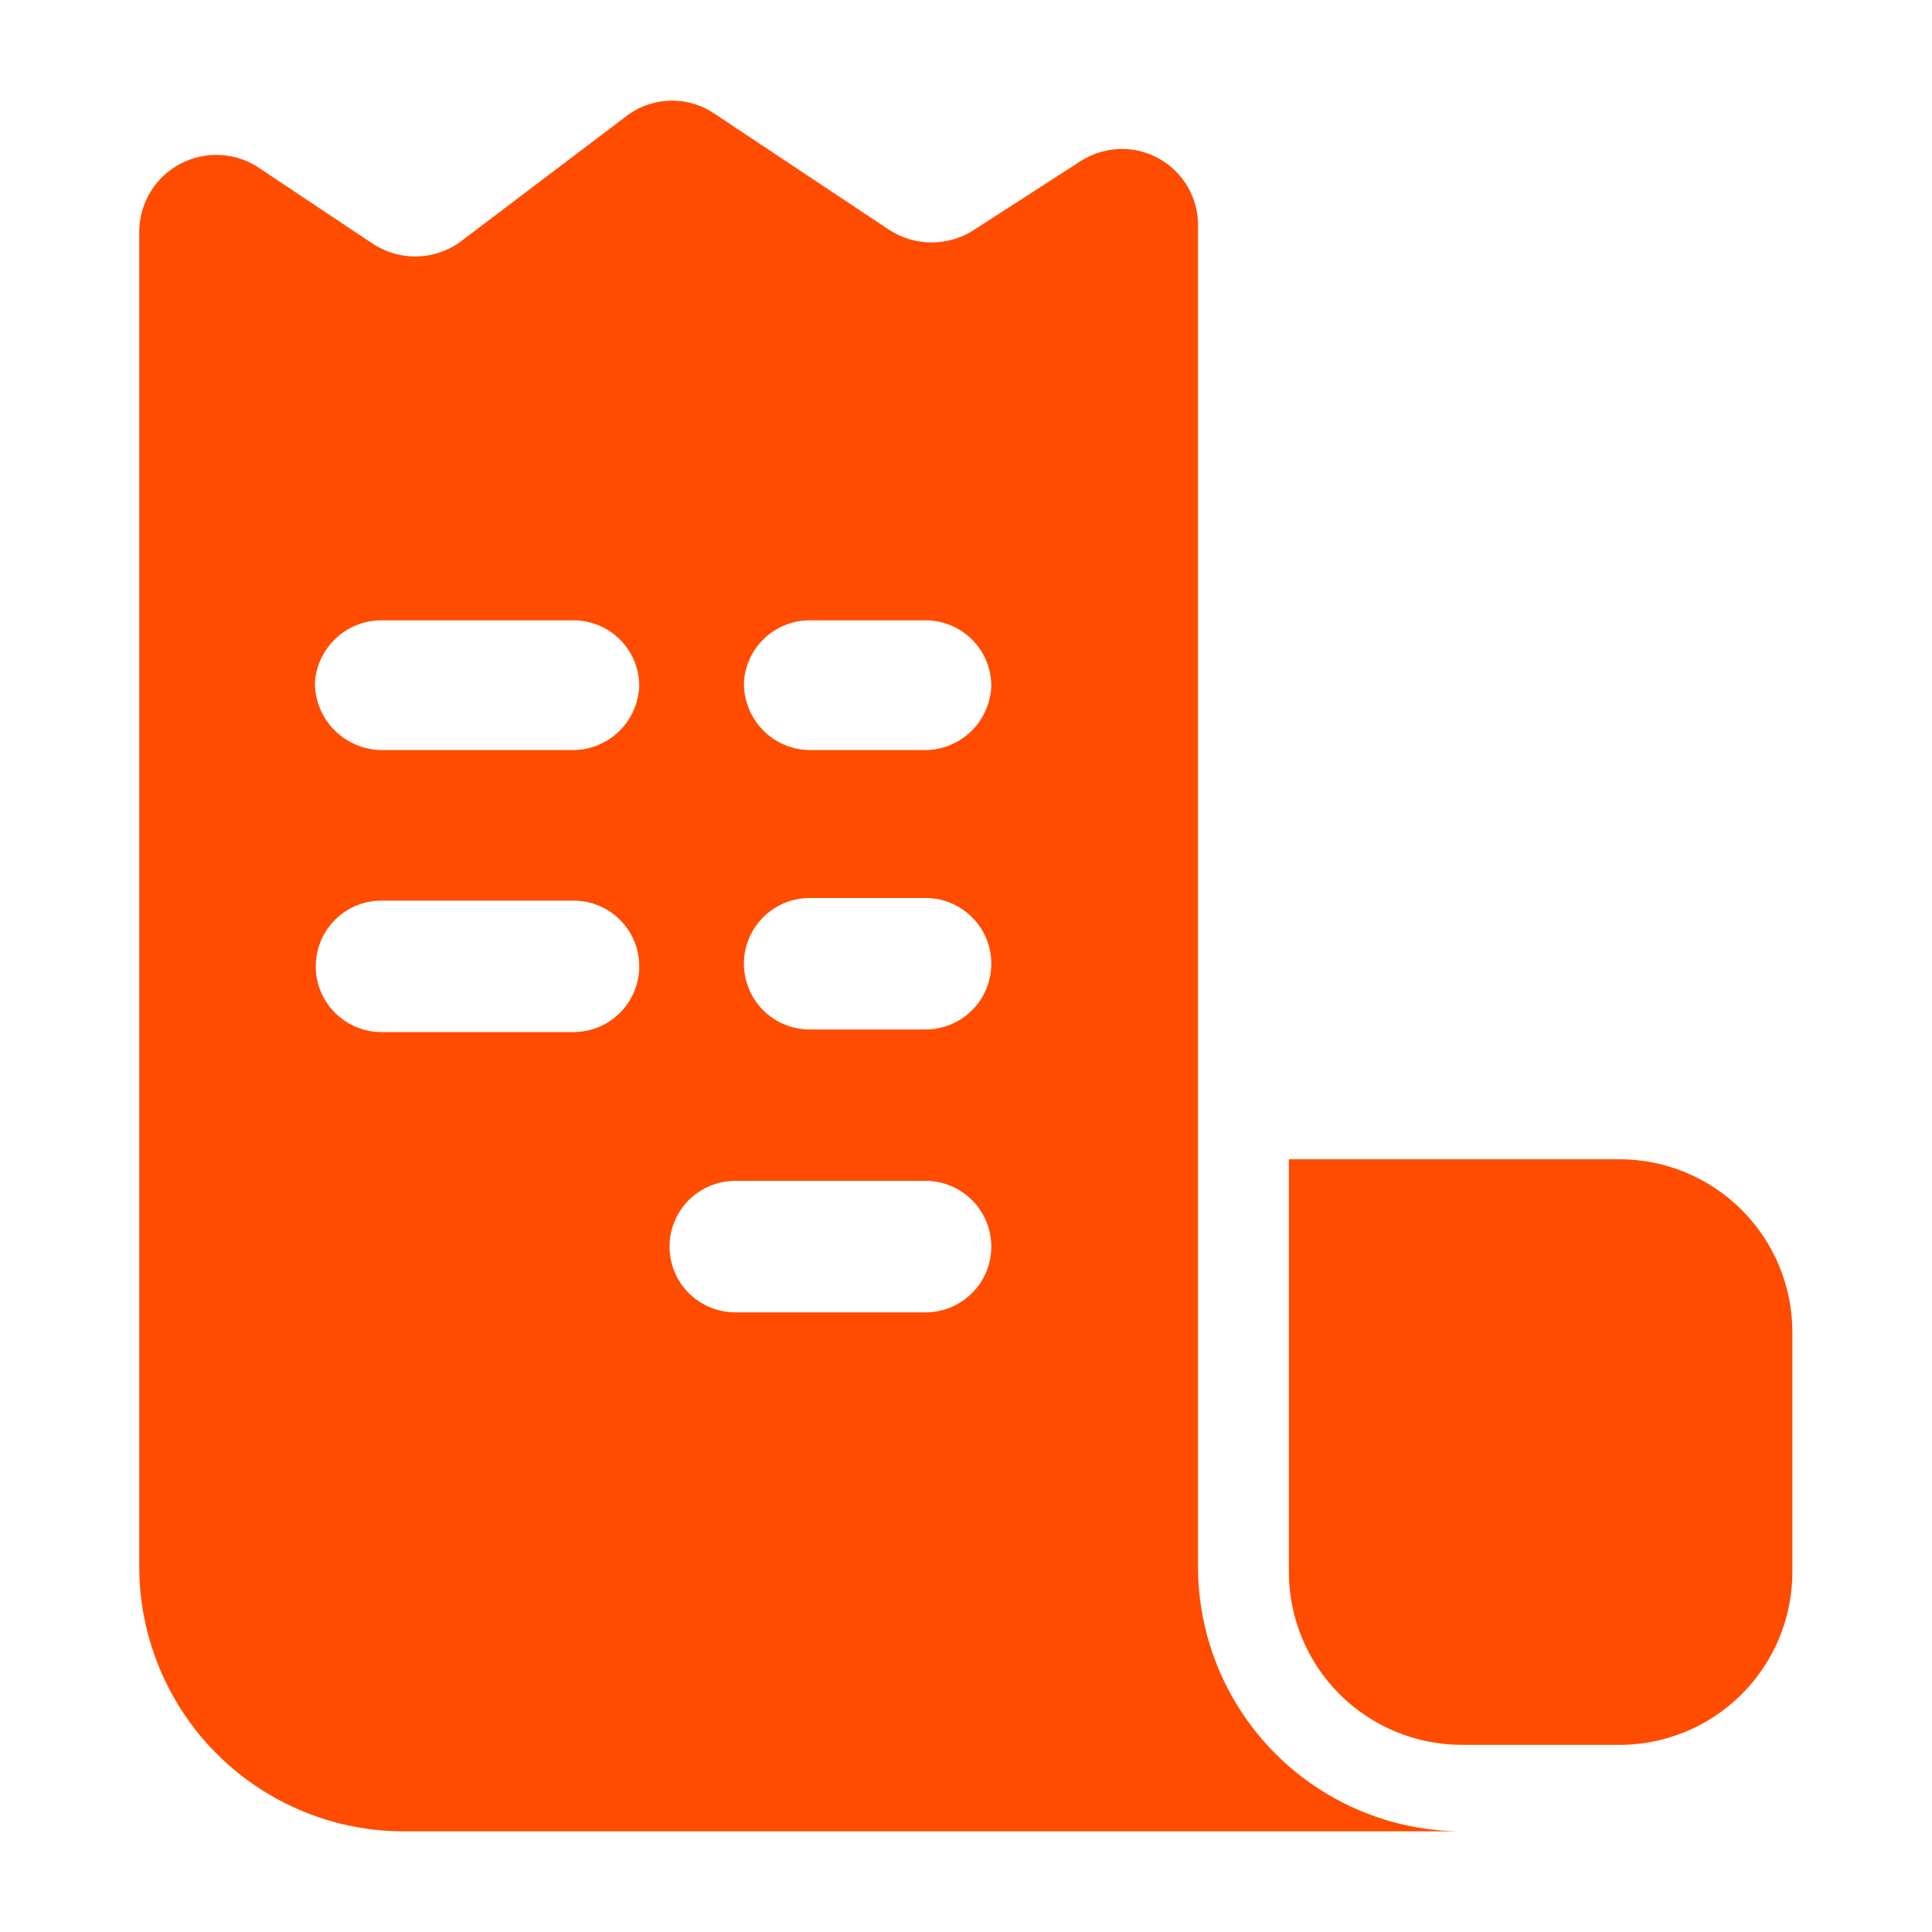 <svg width="40" height="40" viewBox="0 0 40 40" fill="none" xmlns="http://www.w3.org/2000/svg">
<path d="M24.804 32.436V4.677C24.807 4.39 24.732 4.107 24.586 3.86C24.44 3.613 24.23 3.41 23.977 3.274C23.725 3.137 23.44 3.072 23.153 3.086C22.867 3.1 22.589 3.191 22.351 3.351L20.184 4.748C19.919 4.925 19.607 5.02 19.288 5.02C18.97 5.02 18.658 4.925 18.393 4.748L14.811 2.366C14.549 2.182 14.236 2.083 13.915 2.083C13.595 2.083 13.282 2.182 13.02 2.366L9.492 5.035C9.228 5.214 8.916 5.31 8.596 5.31C8.277 5.31 7.965 5.214 7.701 5.035L5.391 3.495C5.152 3.327 4.871 3.229 4.58 3.21C4.289 3.191 3.999 3.253 3.74 3.388C3.482 3.522 3.265 3.725 3.114 3.975C2.963 4.224 2.883 4.51 2.883 4.802V32.436C2.883 33.16 3.027 33.877 3.306 34.546C3.584 35.214 3.993 35.821 4.507 36.33C5.022 36.84 5.633 37.242 6.304 37.515C6.975 37.787 7.693 37.923 8.417 37.916H30.267C28.816 37.912 27.427 37.332 26.403 36.305C25.379 35.278 24.804 33.886 24.804 32.436ZM11.874 21.368H7.898C7.537 21.368 7.191 21.225 6.936 20.969C6.68 20.714 6.537 20.368 6.537 20.007C6.537 19.646 6.68 19.3 6.936 19.044C7.191 18.789 7.537 18.646 7.898 18.646H11.874C12.235 18.646 12.581 18.789 12.836 19.044C13.091 19.3 13.235 19.646 13.235 20.007C13.235 20.368 13.091 20.714 12.836 20.969C12.581 21.225 12.235 21.368 11.874 21.368ZM11.874 15.53H7.898C7.534 15.525 7.186 15.378 6.928 15.121C6.67 14.863 6.524 14.515 6.519 14.151C6.537 13.797 6.691 13.465 6.947 13.222C7.204 12.978 7.544 12.843 7.898 12.843H11.874C12.235 12.843 12.581 12.987 12.836 13.242C13.091 13.497 13.235 13.843 13.235 14.204C13.221 14.558 13.072 14.892 12.819 15.139C12.566 15.385 12.227 15.525 11.874 15.53ZM19.163 27.171H15.223C14.862 27.171 14.516 27.027 14.26 26.772C14.005 26.517 13.862 26.171 13.862 25.81C13.862 25.449 14.005 25.102 14.26 24.847C14.516 24.592 14.862 24.448 15.223 24.448H19.163C19.524 24.448 19.87 24.592 20.125 24.847C20.381 25.102 20.524 25.449 20.524 25.81C20.524 26.171 20.381 26.517 20.125 26.772C19.87 27.027 19.524 27.171 19.163 27.171ZM19.163 21.314H16.763C16.402 21.314 16.056 21.171 15.801 20.916C15.545 20.66 15.402 20.314 15.402 19.953C15.402 19.592 15.545 19.246 15.801 18.991C16.056 18.735 16.402 18.592 16.763 18.592H19.163C19.524 18.592 19.87 18.735 20.125 18.991C20.381 19.246 20.524 19.592 20.524 19.953C20.524 20.314 20.381 20.66 20.125 20.916C19.87 21.171 19.524 21.314 19.163 21.314ZM19.163 15.53H16.763C16.4 15.525 16.054 15.378 15.8 15.12C15.545 14.861 15.402 14.513 15.402 14.151C15.416 13.799 15.565 13.466 15.819 13.223C16.073 12.979 16.411 12.843 16.763 12.843H19.163C19.524 12.843 19.87 12.987 20.125 13.242C20.381 13.497 20.524 13.843 20.524 14.204C20.51 14.558 20.361 14.892 20.108 15.139C19.855 15.385 19.516 15.525 19.163 15.53ZM33.456 36.125H30.267C29.317 36.125 28.406 35.748 27.734 35.076C27.062 34.405 26.685 33.493 26.685 32.544V24.001H33.527C34.477 24.001 35.388 24.378 36.06 25.05C36.732 25.722 37.109 26.633 37.109 27.583V32.544C37.109 33.02 37.014 33.492 36.83 33.931C36.645 34.37 36.375 34.768 36.035 35.102C35.695 35.435 35.291 35.698 34.848 35.874C34.406 36.049 33.932 36.135 33.456 36.125Z" fill="#FF4C00"/>
</svg>
